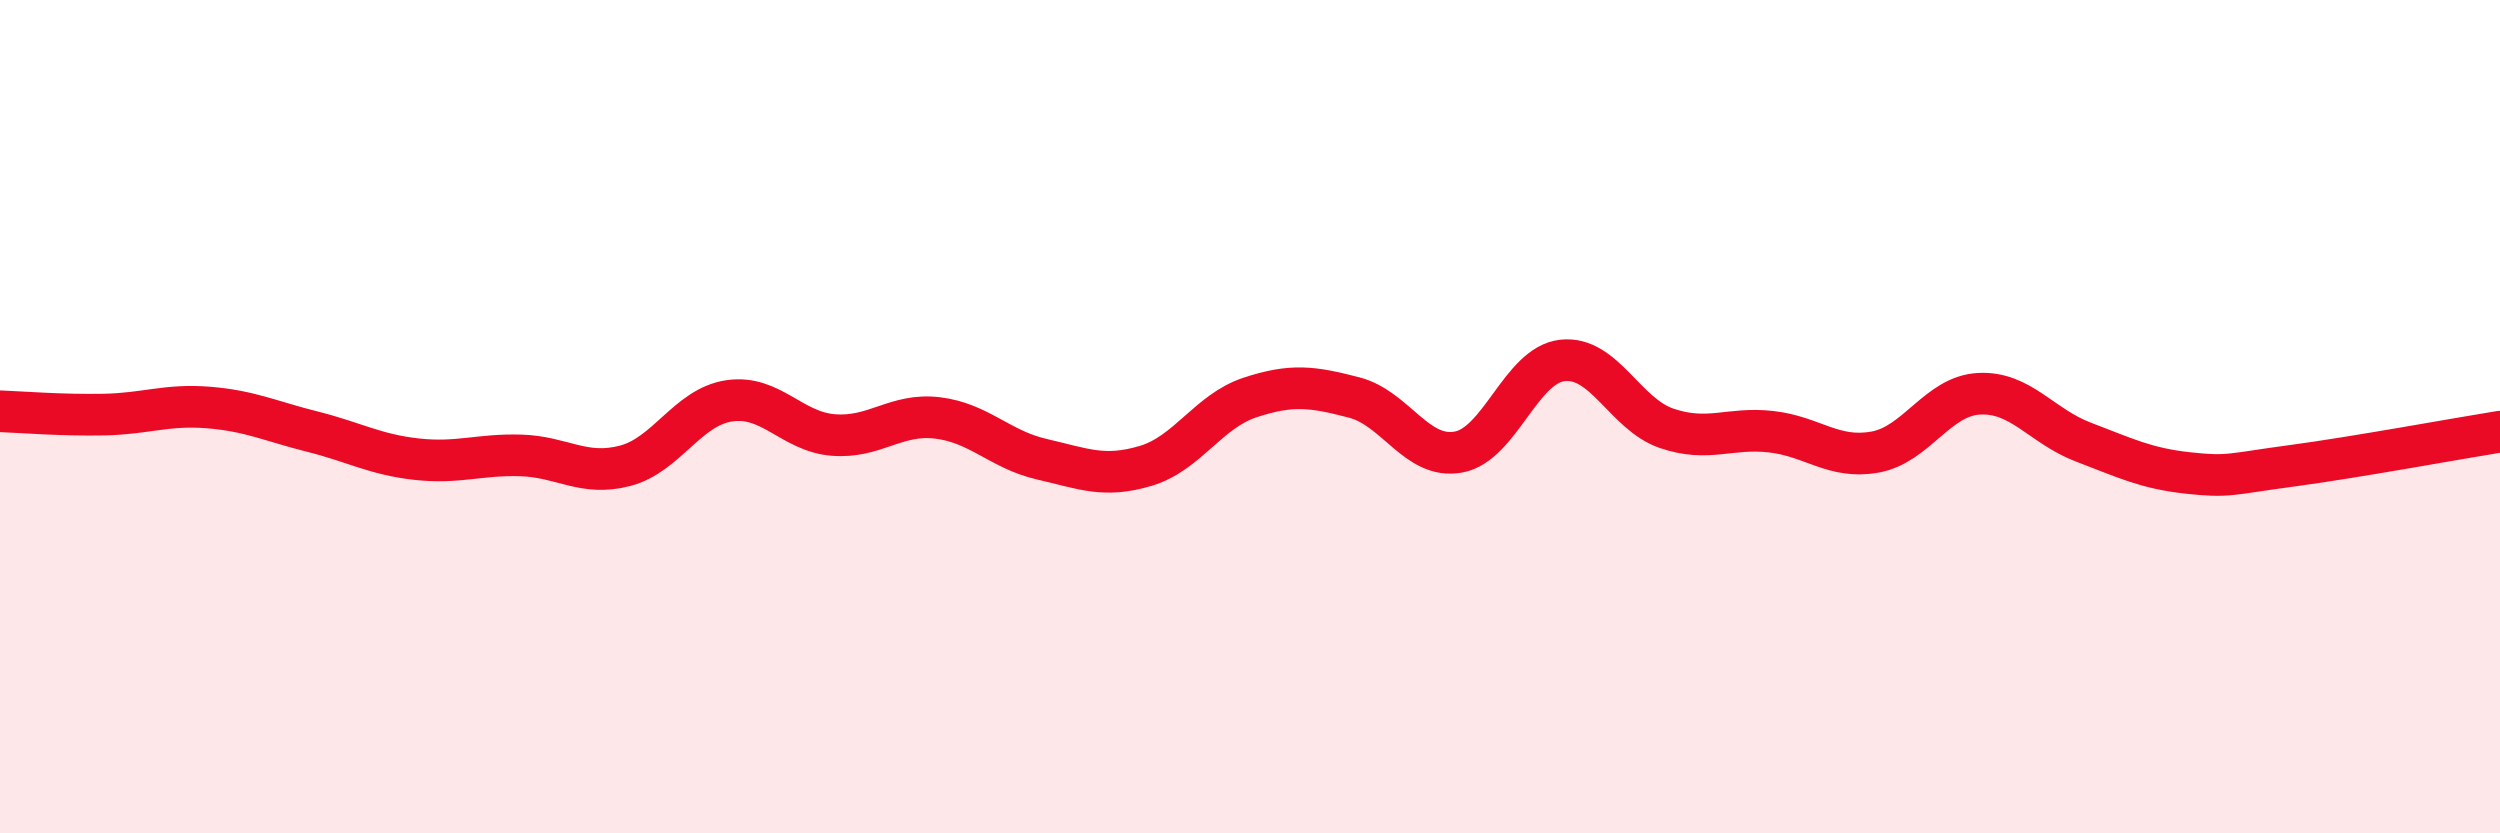
    <svg width="60" height="20" viewBox="0 0 60 20" xmlns="http://www.w3.org/2000/svg">
      <path
        d="M 0,9.87 C 0.5,9.89 1.5,9.97 2.5,9.95 C 3.5,9.93 4,9.7 5,9.78 C 6,9.86 6.5,10.11 7.5,10.36 C 8.5,10.61 9,10.91 10,11.02 C 11,11.13 11.5,10.9 12.5,10.93 C 13.5,10.96 14,11.44 15,11.18 C 16,10.92 16.5,9.77 17.5,9.62 C 18.5,9.47 19,10.36 20,10.44 C 21,10.52 21.5,9.91 22.5,10.03 C 23.5,10.15 24,10.79 25,11.02 C 26,11.25 26.5,11.48 27.5,11.18 C 28.5,10.88 29,9.87 30,9.54 C 31,9.21 31.5,9.28 32.5,9.54 C 33.5,9.8 34,11.03 35,10.85 C 36,10.67 36.5,8.76 37.5,8.65 C 38.5,8.54 39,9.94 40,10.28 C 41,10.62 41.5,10.25 42.5,10.36 C 43.5,10.47 44,11.03 45,10.85 C 46,10.67 46.5,9.5 47.5,9.45 C 48.5,9.4 49,10.23 50,10.61 C 51,10.99 51.5,11.24 52.5,11.35 C 53.5,11.46 53.5,11.38 55,11.18 C 56.5,10.98 59,10.52 60,10.36L60 20L0 20Z"
        fill="#EB0A25"
        opacity="0.1"
        stroke-linecap="round"
        stroke-linejoin="round"
      />
      <path
        d="M 0,9.87 C 0.5,9.89 1.5,9.97 2.5,9.95 C 3.5,9.93 4,9.7 5,9.78 C 6,9.86 6.5,10.11 7.5,10.36 C 8.5,10.61 9,10.91 10,11.02 C 11,11.13 11.5,10.9 12.5,10.93 C 13.5,10.96 14,11.44 15,11.18 C 16,10.92 16.5,9.77 17.5,9.62 C 18.5,9.47 19,10.36 20,10.44 C 21,10.52 21.5,9.91 22.5,10.03 C 23.5,10.15 24,10.79 25,11.02 C 26,11.25 26.5,11.48 27.5,11.18 C 28.5,10.88 29,9.87 30,9.54 C 31,9.21 31.5,9.28 32.5,9.54 C 33.5,9.8 34,11.03 35,10.85 C 36,10.67 36.5,8.76 37.5,8.65 C 38.5,8.54 39,9.94 40,10.28 C 41,10.62 41.5,10.25 42.5,10.36 C 43.5,10.47 44,11.03 45,10.85 C 46,10.67 46.5,9.5 47.5,9.45 C 48.5,9.4 49,10.23 50,10.61 C 51,10.99 51.5,11.24 52.5,11.35 C 53.5,11.46 53.5,11.38 55,11.18 C 56.5,10.98 59,10.52 60,10.36"
        stroke="#EB0A25"
        stroke-width="1"
        fill="none"
        stroke-linecap="round"
        stroke-linejoin="round"
      />
    </svg>
  